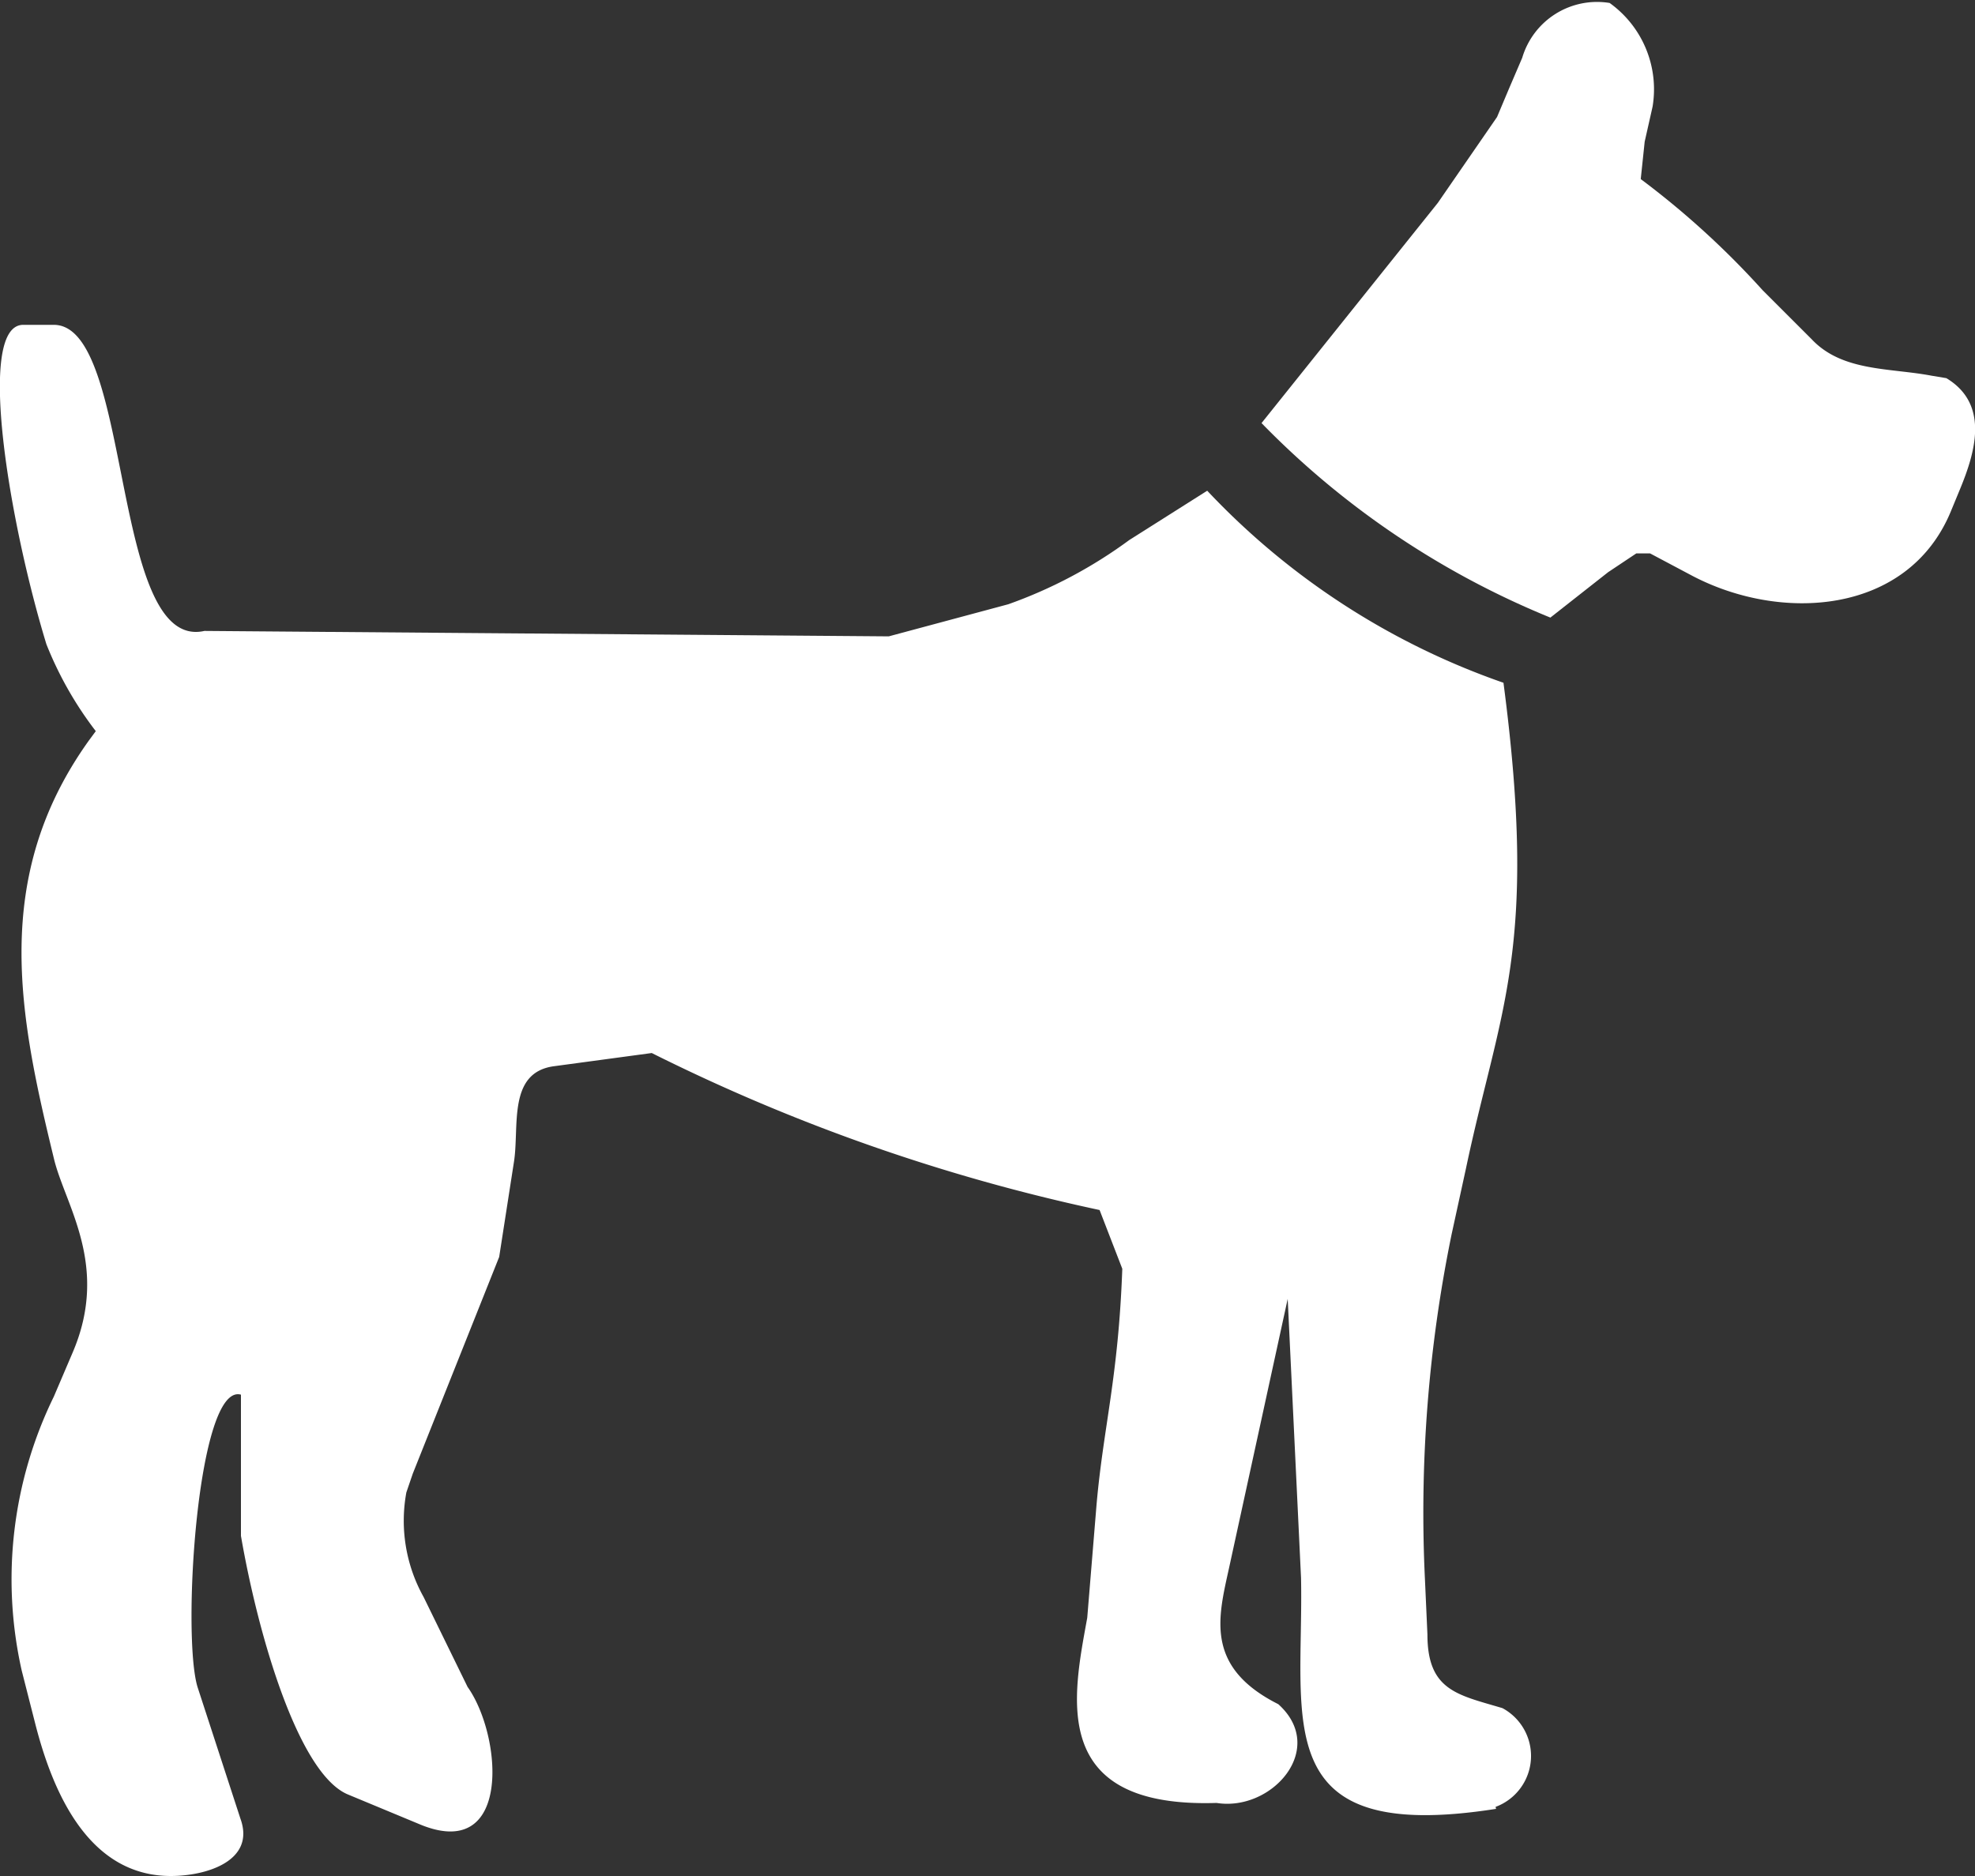 <svg id="Layer_1" data-name="Layer 1" xmlns="http://www.w3.org/2000/svg" viewBox="0 0 40 38">
  <rect x="0" y="0" width="40" height="38" fill="#333333" stroke="none"/>
  <title>icons</title>
  <g>
    <path d="M30.3,36.64c-4.65.73-3.89-1.79-3.95-4.68l-0.27-5.65-1.19,5.46c-0.22,1-.49,2,1,2.75,1,0.9-.13,2.18-1.25,2-3.41.11-2.91-2.15-2.62-3.75l0.19-2.31c0.14-1.57.44-2.56,0.52-4.76l-0.46-1.19a38.07,38.07,0,0,1-9.07-3.18l-2,.27c-0.92.14-.68,1.22-0.79,1.93l-0.3,1.93L8.36,29.85l-0.13.38a3.17,3.17,0,0,0,.35,2.12l0.89,1.82c0.71,1,.9,3.59-1,2.77l-1.42-.59c-1-.41-1.82-3.21-2.17-5.24l0-2.86C4,28,3.68,33.11,4,34.17l0.87,2.67C5.18,37.7,4.17,38,3.46,38,1.8,38,1.07,36.32.71,34.9L0.44,33.84a8.42,8.42,0,0,1,.65-5.55l0.38-.89c0.76-1.77-.16-3-0.38-3.94C0.39,20.58-.19,17.78,1.8,15l0.14-.19a7.32,7.32,0,0,1-1-1.76C0.19,10.6-.49,6.58.47,6.58l0.62,0c1.61,0,1.14,6.63,3.05,6.2L18,12.89l2.42-.65a9.48,9.48,0,0,0,2.45-1.3l1.58-1a15,15,0,0,0,6,3.89c0.71,5.41-.08,6.61-0.76,9.84L29.4,25A28.05,28.05,0,0,0,28.86,32l0.05,1.11c0,1.14.62,1.22,1.52,1.49a1.1,1.1,0,0,1-.14,2h0Z" style="fill: #fff"/>
    <path d="M33.22,3.62A17.17,17.17,0,0,1,35.7,5.88l1,1c0.62,0.65,1.58.57,2.42,0.73l0.3,0.05C40.3,8.19,40,9.17,39.7,9.9l-0.19.46c-0.87,2.1-3.46,2.26-5.28,1.28l-0.81-.43H33.14l-0.57.38-1.17.92a17.26,17.26,0,0,1-5.85-3.94l3.57-4.46,1.2-1.74,0.24-.57,0.27-.63A1.58,1.58,0,0,1,32.6.06a2.15,2.15,0,0,1,.87,2.1l-0.16.71-0.08.76h0Z" style="fill: #fff"/>
  </g>
</svg>
